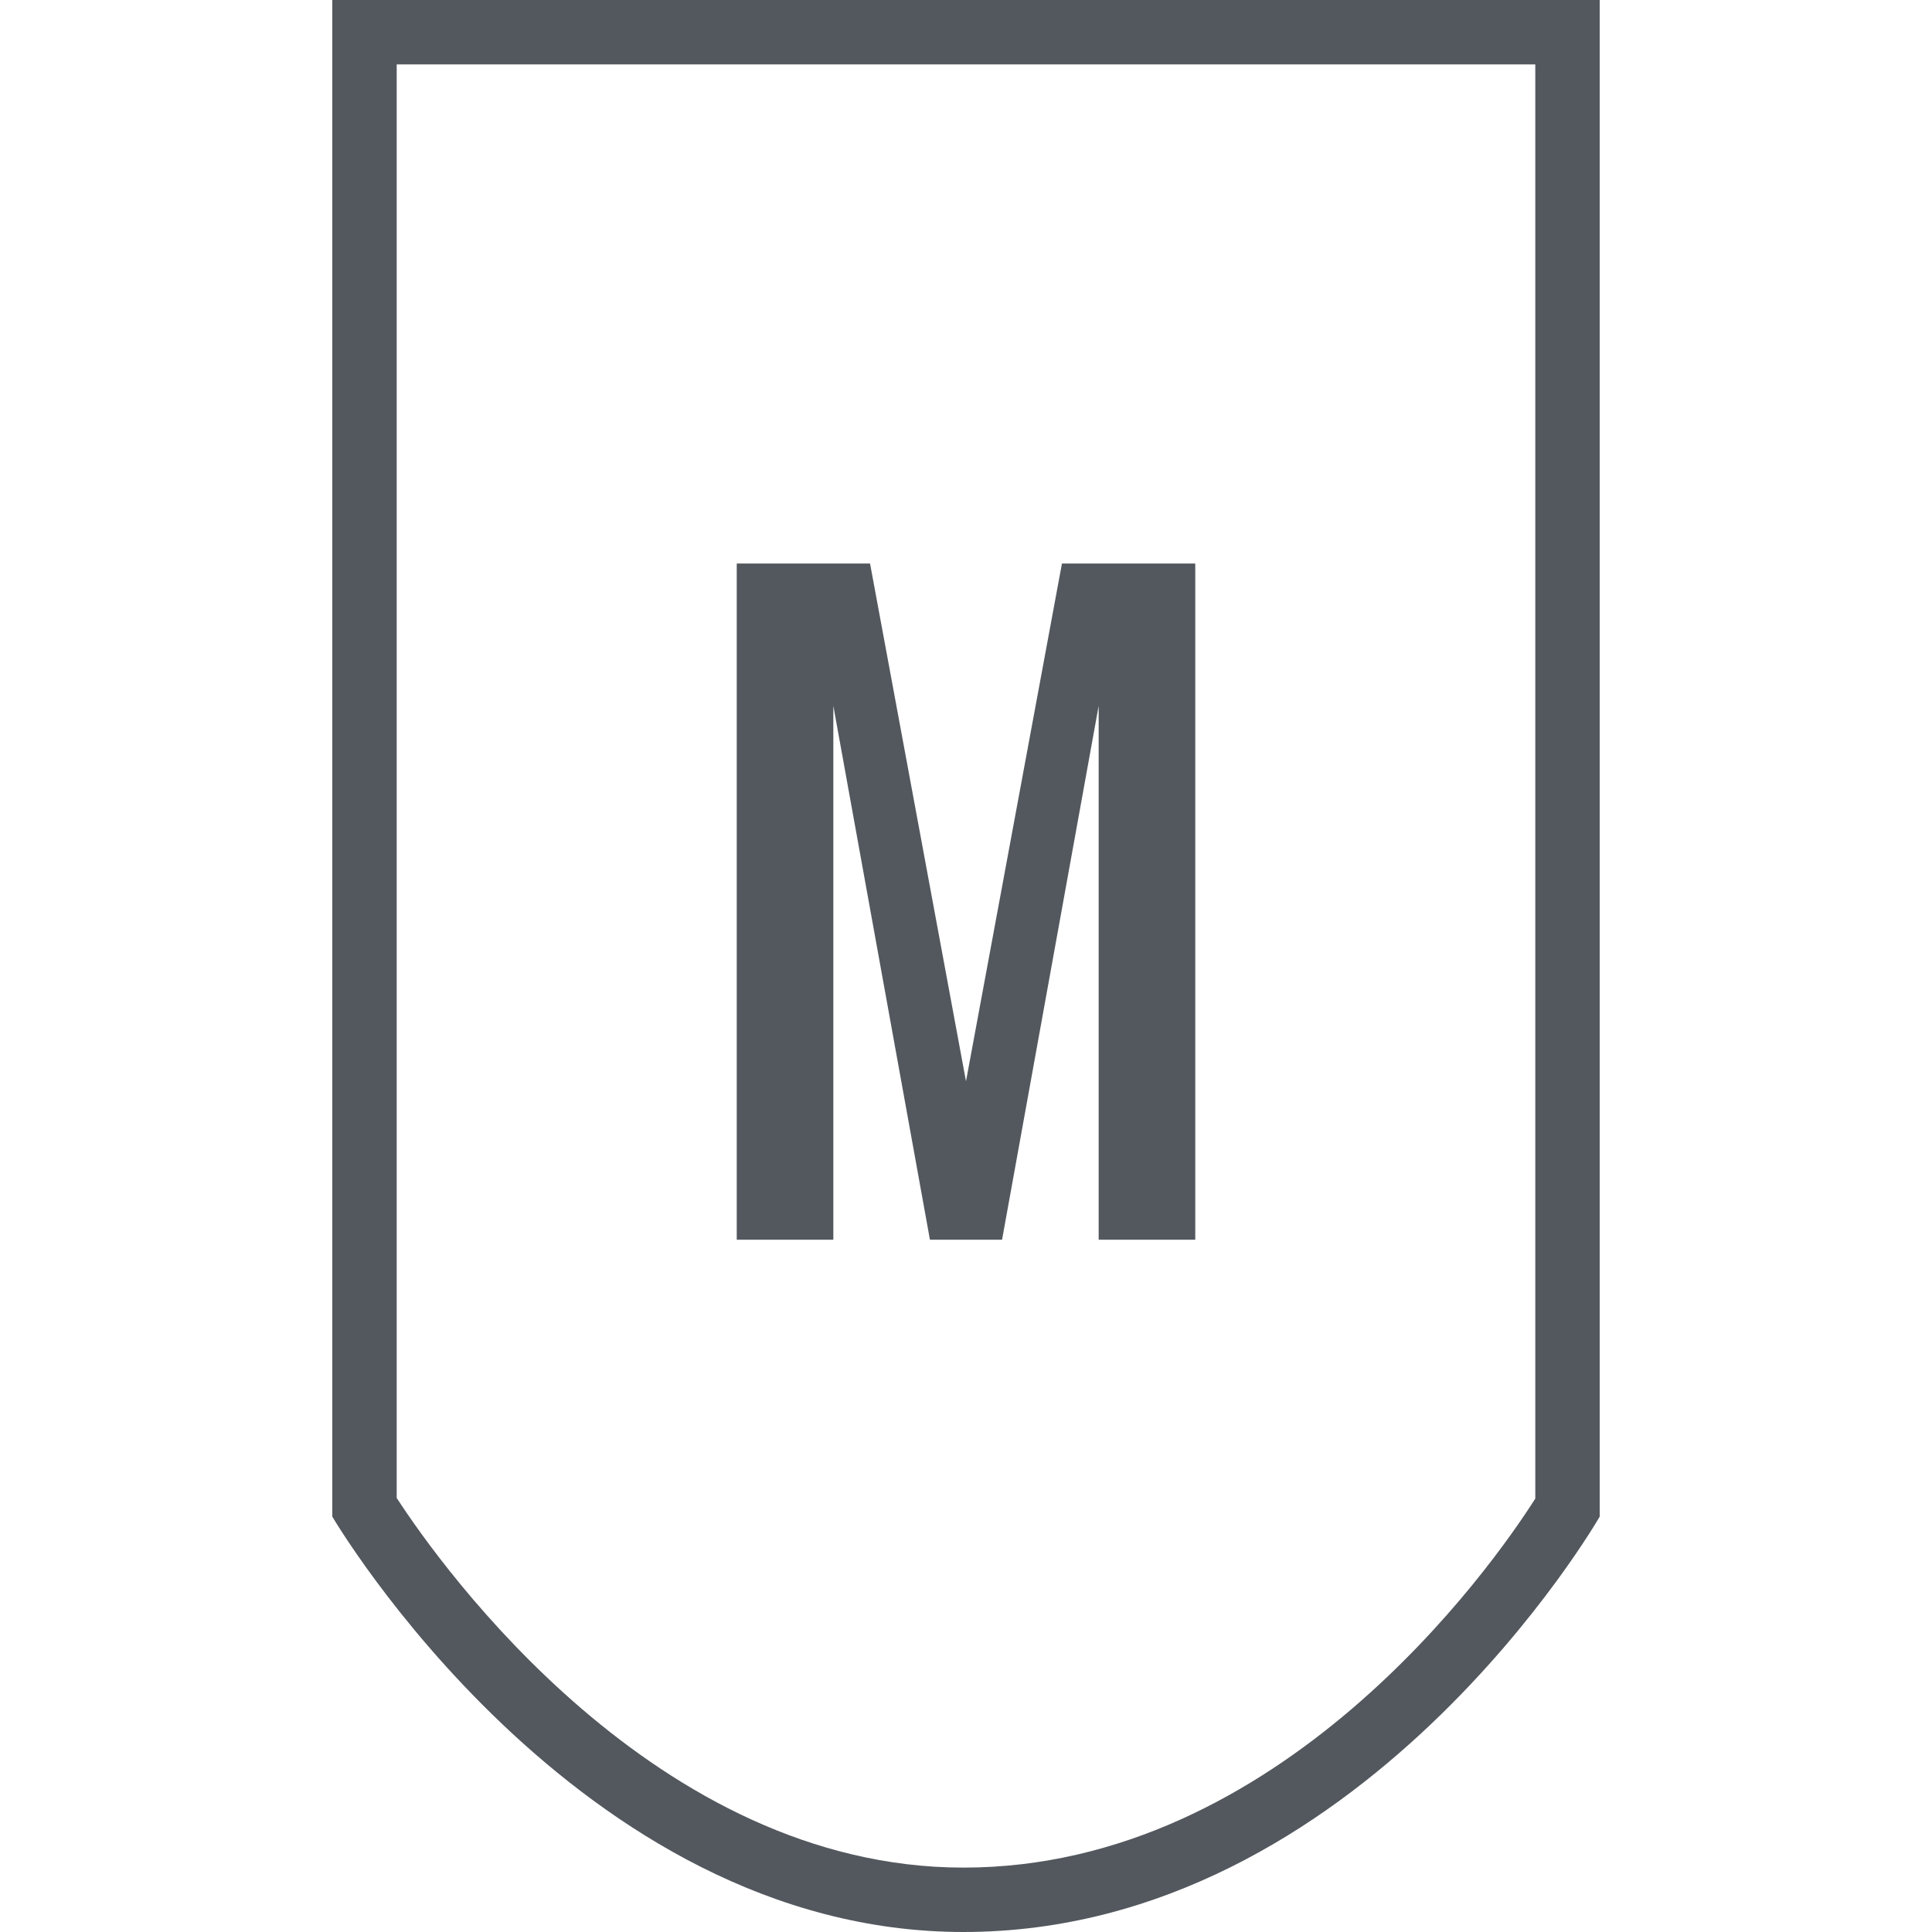 <?xml version="1.0" encoding="utf-8"?>
<!-- Generator: Adobe Illustrator 20.1.0, SVG Export Plug-In . SVG Version: 6.00 Build 0)  -->
<svg version="1.1" xmlns="http://www.w3.org/2000/svg" xmlns:xlink="http://www.w3.org/1999/xlink" x="0px" y="0px"
	 viewBox="0 0 300 300" enable-background="new 0 0 300 300" xml:space="preserve">
<g id="_x34_1">
	<g>
		<path fill="#53585E" d="M51.6,0v235.5c0,0,37.8,64.5,98,64.5c61.8,0,98.8-64.5,98.8-64.5V0H51.6z M238.4,232.7
			c-6.8,10.7-39.6,57.3-88.8,57.3c-47.7,0-81-46.6-88-57.4V10h176.8V232.7z"/>
		<polygon fill="#53585E" points="129.4,109.6 144.4,192.5 155.6,192.5 170.6,109.6 170.6,192.5 185.6,192.5 185.6,87.5 164.9,87.5 
			150,167.9 135.1,87.5 114.4,87.5 114.4,192.5 129.4,192.5 		"/>
	</g>
</g>
</svg>

